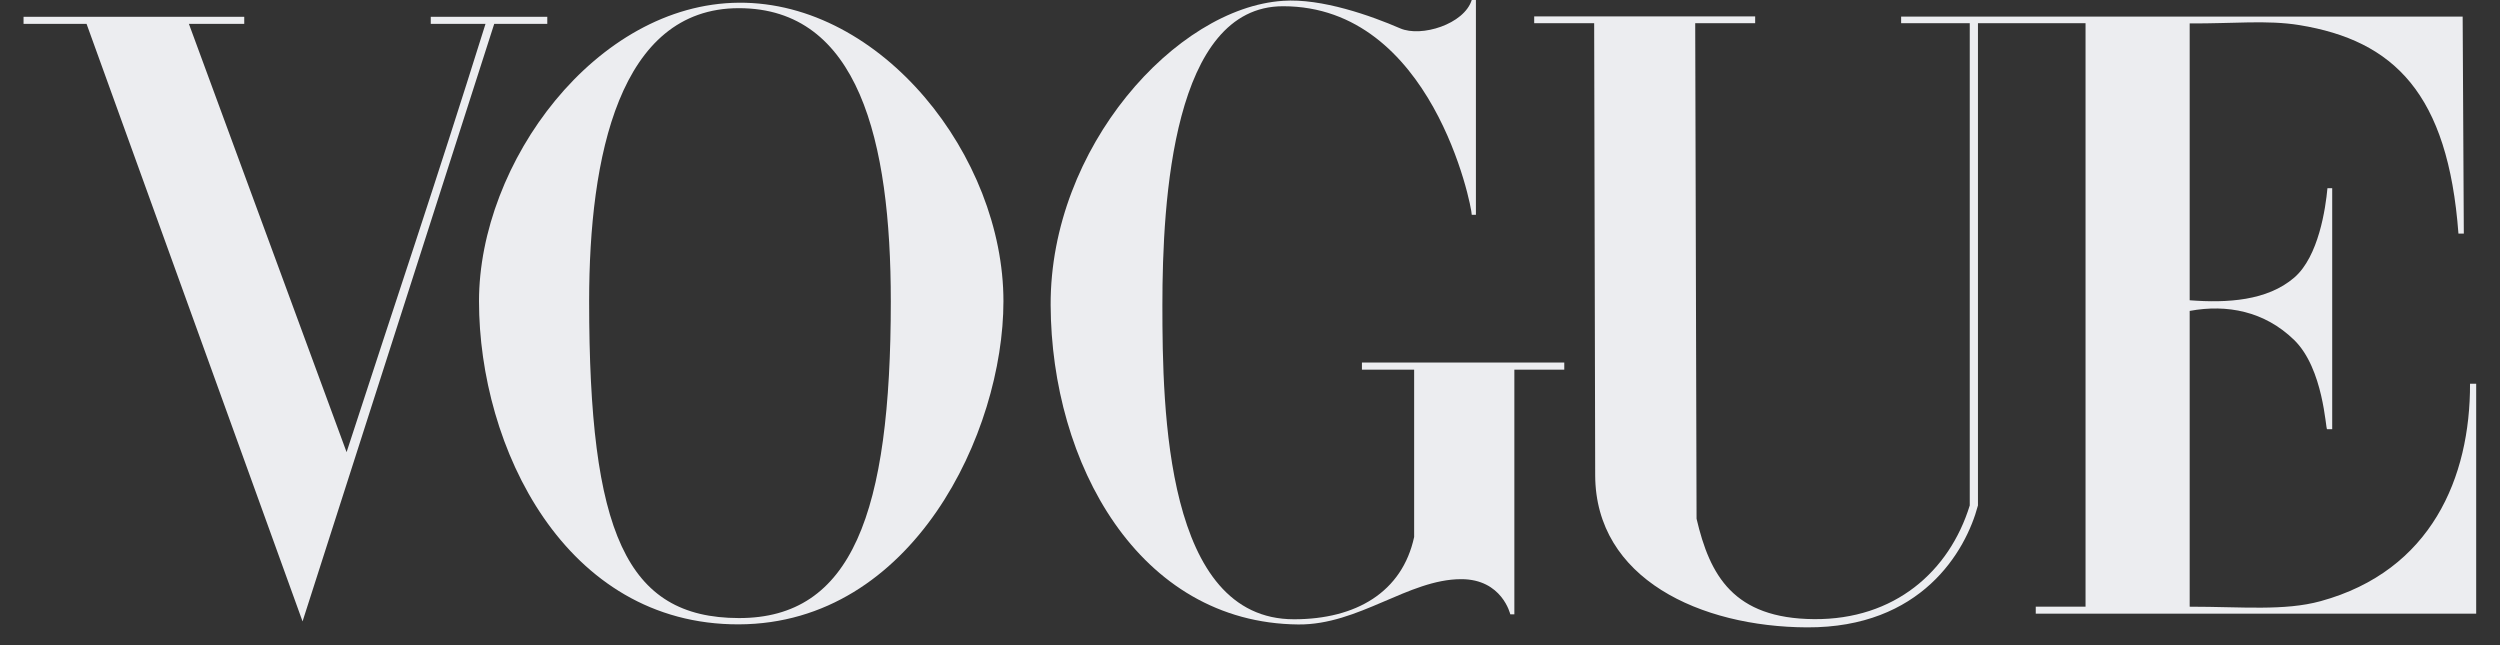 <svg width="93" height="24" viewBox="0 0 93 24" fill="none" xmlns="http://www.w3.org/2000/svg">
<rect x="0" y="0" width="93" height="24" fill="#333333" stroke="none"/>
<path d="M27.486 0.101C22.169 0.139 17.819 6.05 17.819 11.205C17.819 16.63 21.007 23.247 27.486 23.226C33.965 23.204 37.328 16.08 37.328 11.205C37.328 5.82 32.804 0.063 27.486 0.101ZM27.486 0.304C31.937 0.304 33.138 5.219 33.138 11.205C33.138 19.103 31.689 22.999 27.486 22.992C23.283 22.984 21.916 19.795 21.916 11.205C21.916 5.824 23.036 0.304 27.486 0.304Z" fill="#ECEDF0"/>
<path d="M39.084 11.351C39.06 5.485 43.755 0.289 47.729 0.031C49.164 -0.07 51.009 0.587 52.087 1.055C52.869 1.395 54.465 0.903 54.749 0H54.904V7.99H54.749C54.749 7.649 53.269 0.232 47.729 0.232C43.636 0.232 43.241 7.428 43.241 11.351C43.241 15.273 43.36 23.037 48.136 23.037C50.449 23.037 52.162 22.025 52.606 19.977V13.751H50.664V13.486H58.191V13.751H56.334V22.854H56.183C56.183 22.854 55.882 21.54 54.35 21.545C52.392 21.55 50.546 23.251 48.296 23.23C42.344 23.175 39.108 17.216 39.084 11.351Z" fill="#ECEDF0"/>
<path d="M3.22 0.888H0.876V0.625H9.086V0.888H7.027L12.893 16.82C14.727 11.172 16.149 6.997 18.061 0.888H16.024V0.625H20.359V0.888H18.385L11.255 23.116L3.22 0.888Z" fill="#ECEDF0"/>
<path d="M59.341 17.674L59.303 0.863H57.072V0.611H65.292V0.863H63.062L63.112 19.296C63.605 21.406 64.483 23.008 67.481 23.032C70.479 23.055 72.517 21.258 73.275 18.802V0.863H70.722L70.722 0.618H91.611L91.654 8.689H91.454C91.066 3.478 89.056 1.509 85.539 0.934C84.329 0.737 83.06 0.883 81.456 0.871V11.17C82.853 11.278 84.341 11.19 85.344 10.328C86.256 9.545 86.514 7.735 86.581 7H86.758V15.967H86.567C86.512 15.967 86.438 13.717 85.344 12.649C84.243 11.575 82.841 11.31 81.456 11.566V22.569C83.413 22.569 84.973 22.734 86.328 22.363C90.446 21.234 91.896 17.759 91.885 14.274H92.114V22.829H75.73V22.569H77.582V0.863H73.58V18.802C73.126 20.518 71.468 23.358 67.219 23.338C63.268 23.32 59.349 21.539 59.341 17.674Z" fill="#ECEDF0"/>
</svg>

